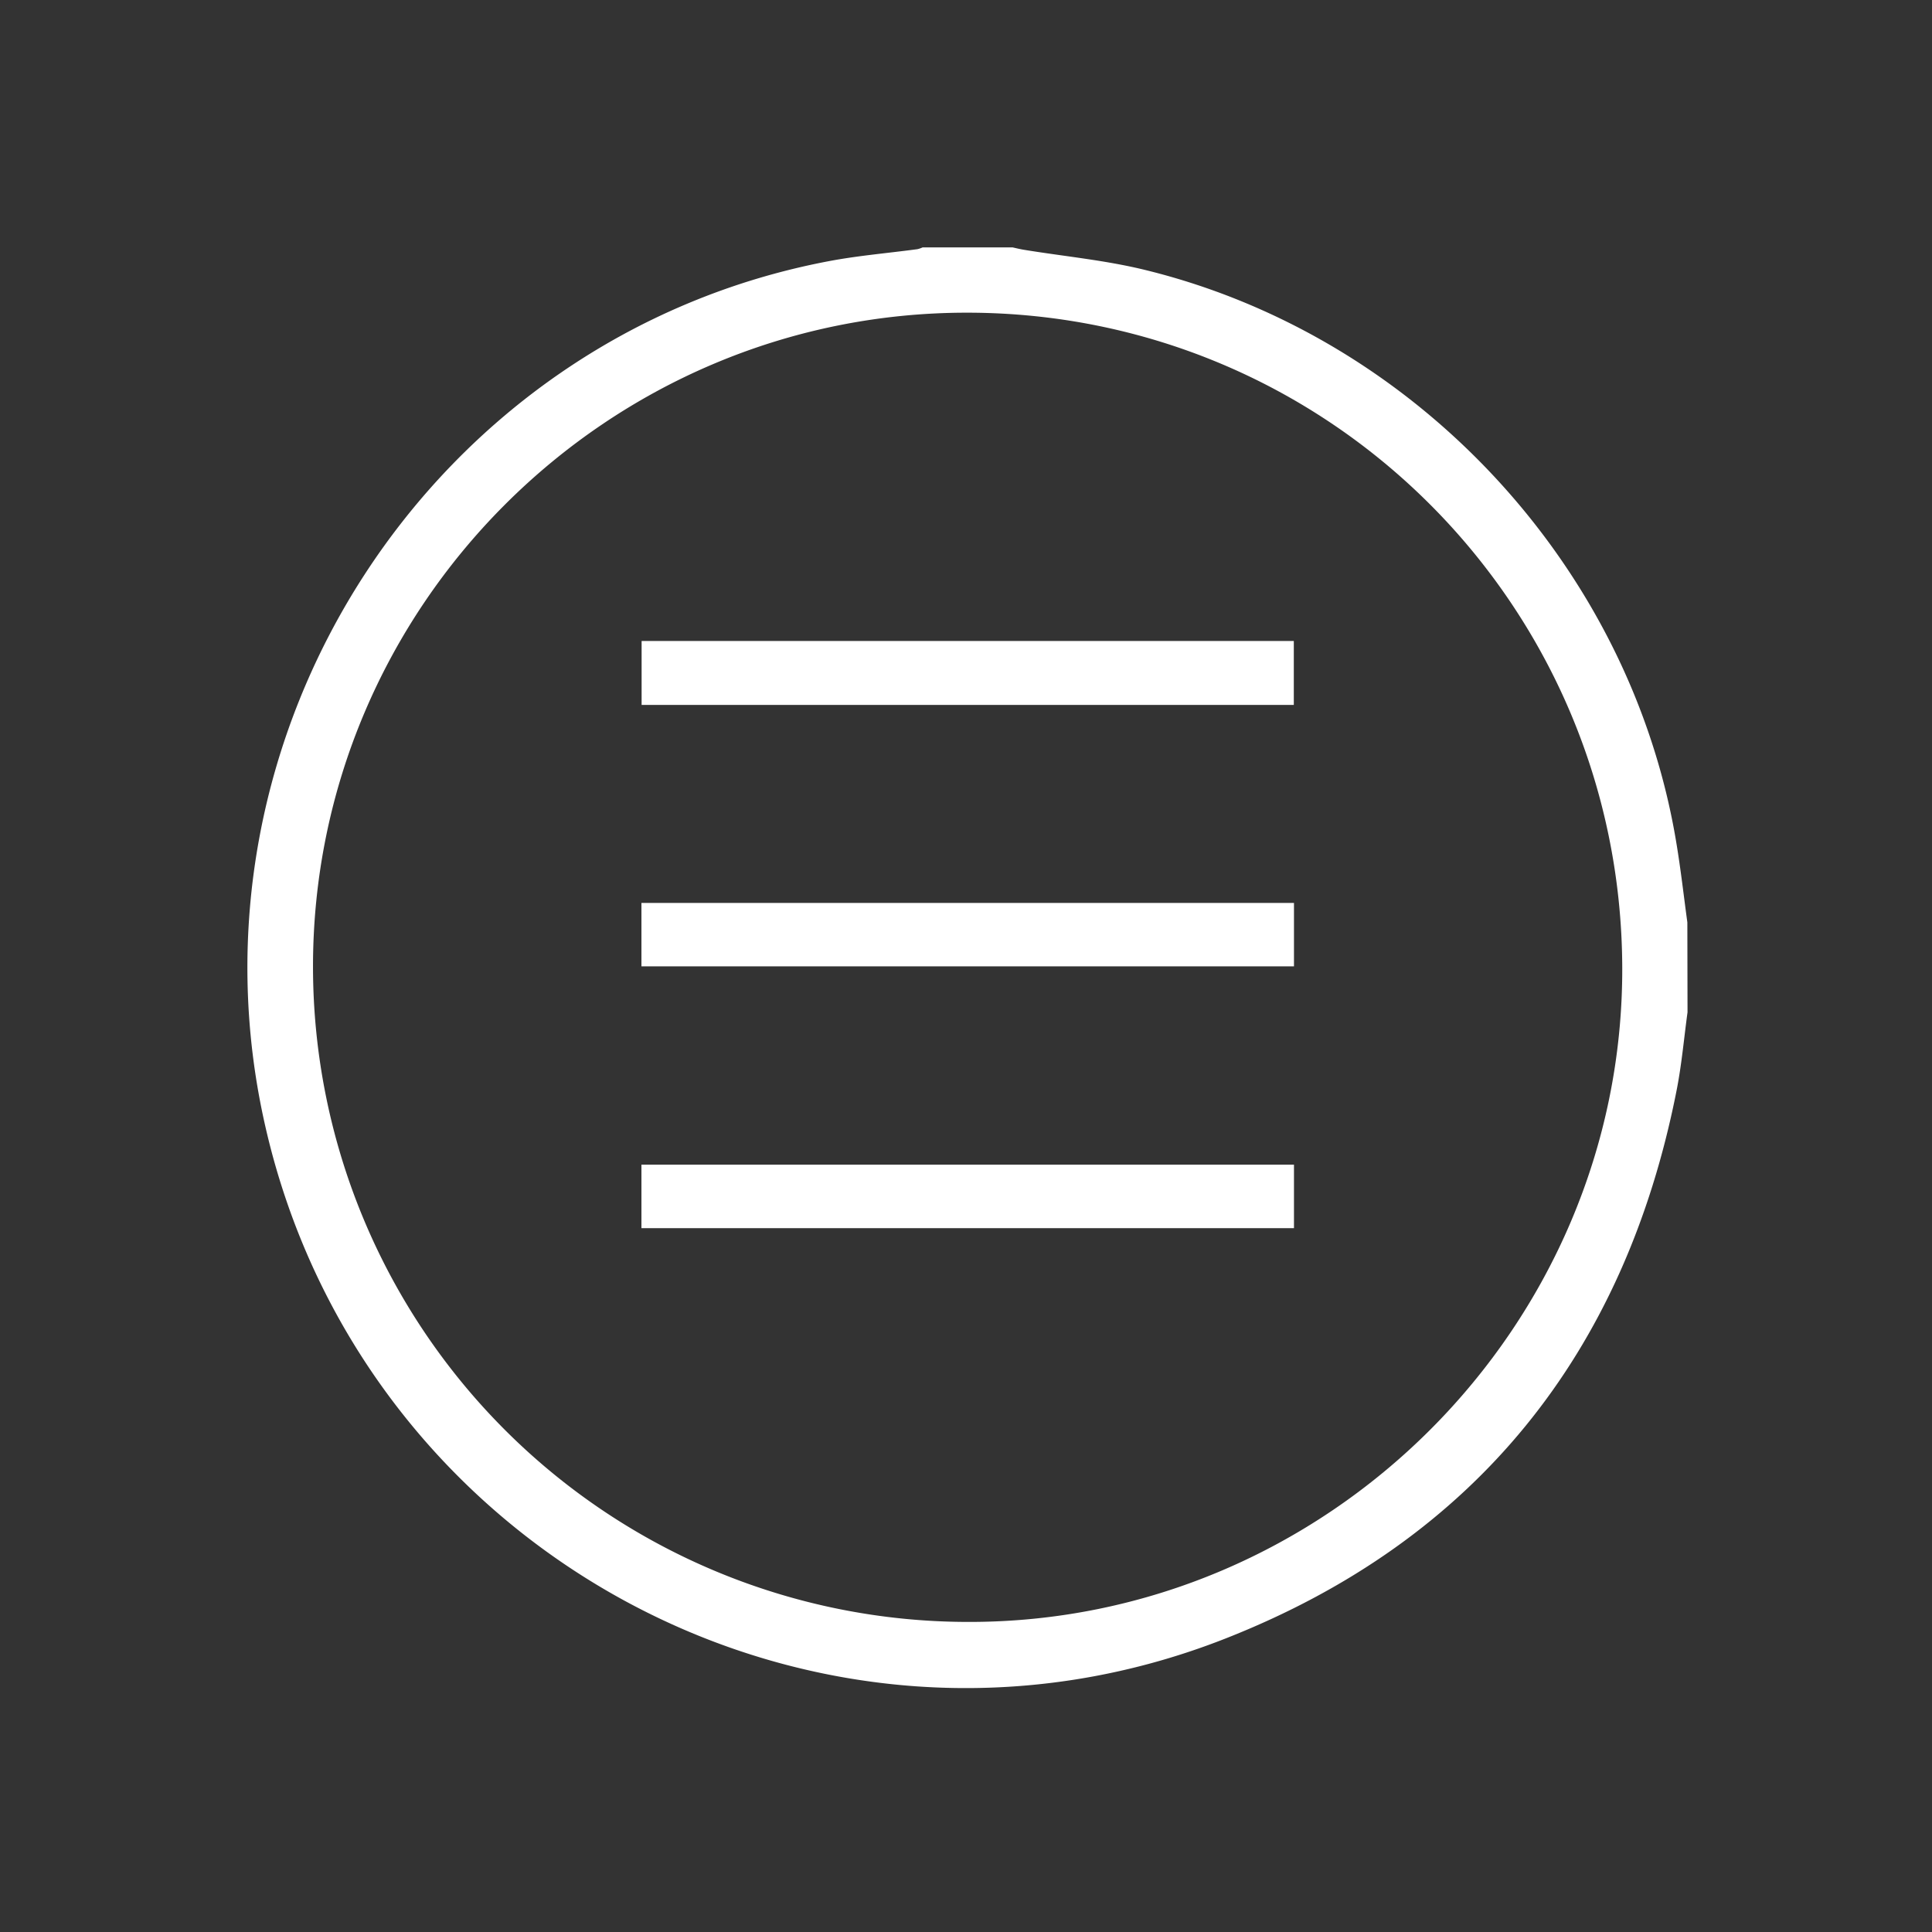 <svg xmlns="http://www.w3.org/2000/svg" width="445.12" height="445.12" viewBox="0 0 445.12 445.12">
  <rect x="0" y="0" width="445.12" height="445.12" fill="#333333" stroke="none"/>
  <g id="Show_All_Inverted" data-name="Show All_Inverted" transform="translate(-3269 -887)">
    <circle id="Ellipse_145" data-name="Ellipse 145" cx="222.56" cy="222.56" r="222.56" transform="translate(3269 887)" fill="none"/>
    <g id="Show_All_Inverted-2" data-name="Show All_Inverted" transform="translate(3239.234 853.96)">
      <path id="Path_843" data-name="Path 843" d="M418.56,266.27c-.82,6-1.34,12-2.5,17.9-11.94,60.73-46.4,103.7-103.86,126.34C218.36,447.5,113.69,391.36,91,293,70,202.08,129.29,110.59,220.62,93.23c6.76-1.29,13.66-1.86,20.5-2.78a6,6,0,0,0,1.21-.41h20.73c.83.18,1.66.39,2.5.53C275,92.12,284.63,93,293.9,95.31,356.47,110.75,405.6,164,416,227.32c1,6,1.69,12.14,2.52,18.22ZM101.88,255.91A151,151,0,0,0,252.7,406.72c82.83.24,151.11-68.05,150.82-150.84-.3-83.44-67.61-150.73-150.85-150.8C169.6,105,101.78,172.85,101.88,255.91Z" fill="#fff"/>
      <path id="Path_844" data-name="Path 844" d="M177.59,180.72H327.85v14.73H177.59Z" fill="#fff"/>
      <path id="Path_845" data-name="Path 845" d="M327.89,241.07v14.61H177.55V241.07Z" fill="#fff"/>
      <path id="Path_846" data-name="Path 846" d="M327.89,301.37V316H177.55V301.37Z" fill="#fff"/>
    </g>
  </g>
</svg>
